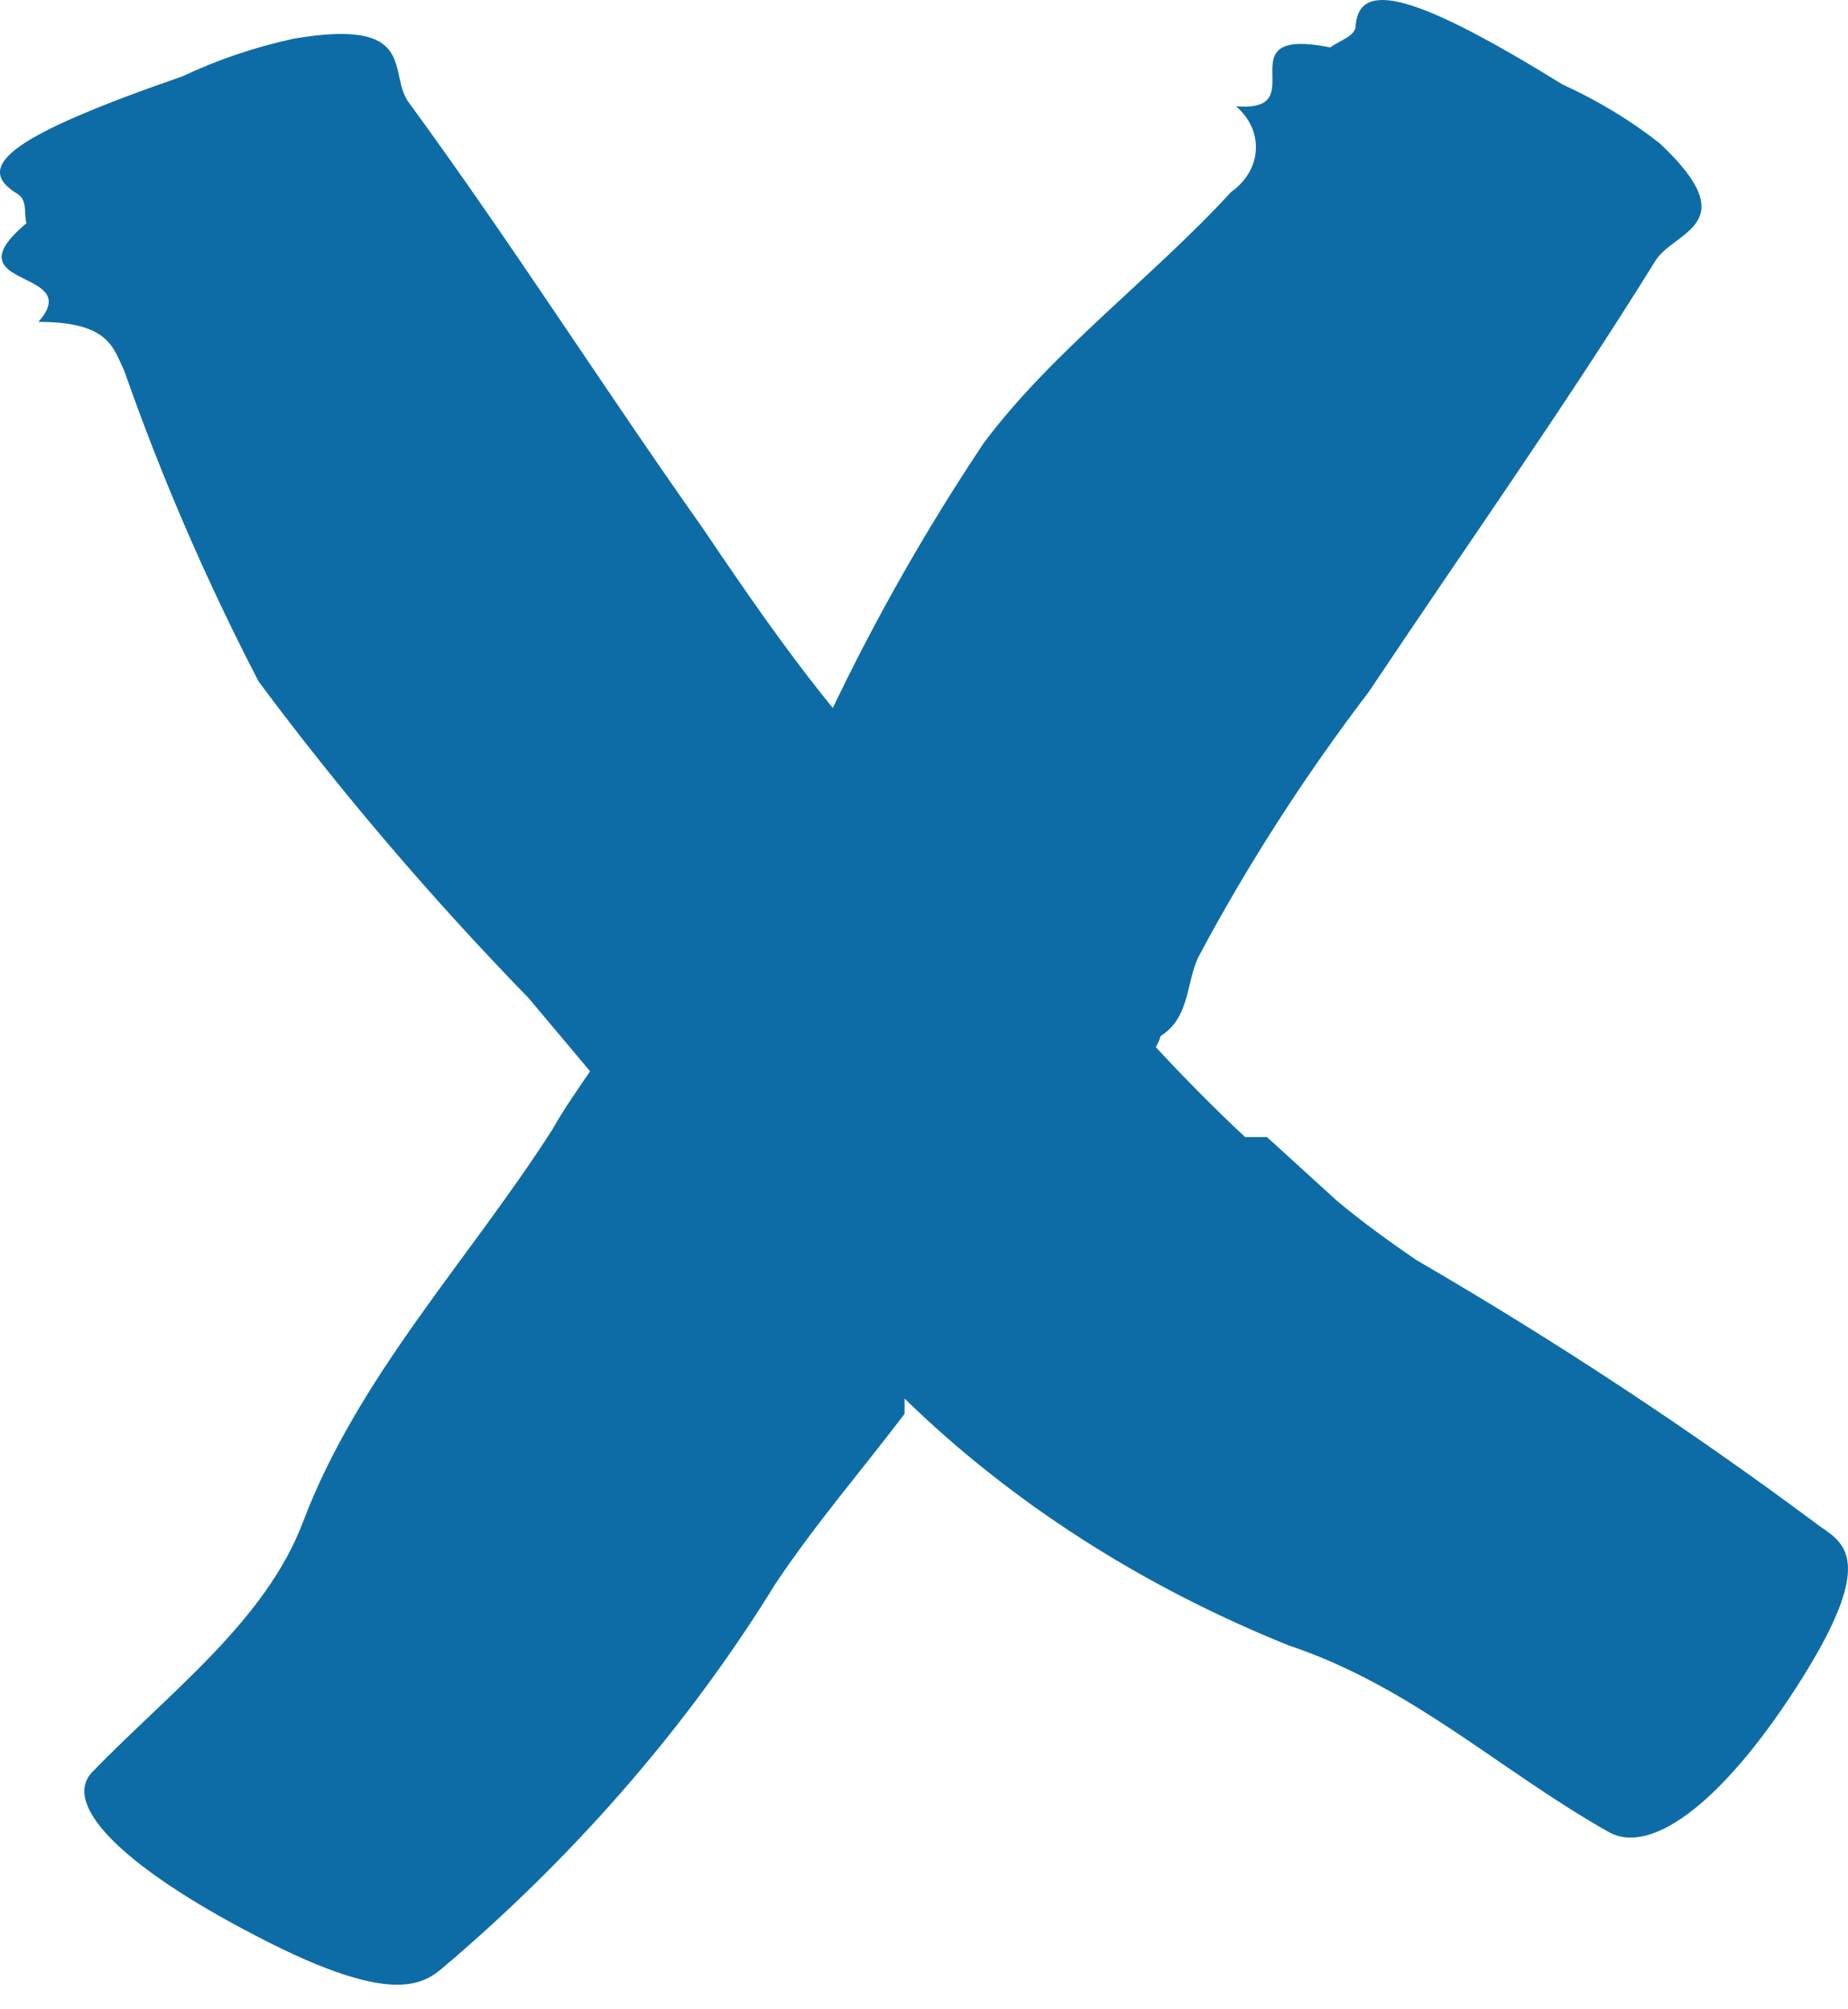 <?xml version="1.0" encoding="UTF-8"?> <svg xmlns="http://www.w3.org/2000/svg" width="23" height="25" viewBox="0 0 23 25" fill="none"> <path d="M22.617 18.966C21.034 17.787 19.367 16.688 17.625 15.676C17.293 15.449 16.96 15.208 16.644 14.945L15.769 14.148C15.672 14.148 15.541 14.148 15.497 14.148C15.112 13.789 14.744 13.416 14.385 13.029C14.411 12.984 14.431 12.938 14.446 12.89C14.805 12.663 14.761 12.246 14.91 11.917C15.52 10.77 16.232 9.663 17.038 8.605C18.23 6.82 19.473 5.065 20.603 3.245C20.83 2.872 21.741 2.799 20.655 1.782C20.291 1.496 19.885 1.251 19.447 1.051C17.625 -0.075 16.916 -0.258 16.872 0.32C16.872 0.451 16.671 0.503 16.557 0.59C15.199 0.32 16.382 1.409 15.383 1.322C15.467 1.393 15.532 1.479 15.575 1.573C15.617 1.666 15.636 1.766 15.63 1.866C15.625 1.967 15.594 2.065 15.541 2.155C15.488 2.244 15.414 2.324 15.322 2.389C14.341 3.457 13.08 4.385 12.239 5.519C11.53 6.581 10.905 7.68 10.365 8.809C9.77 8.078 9.271 7.347 8.736 6.557C7.51 4.824 6.363 3.018 5.084 1.27C4.822 0.912 5.216 0.217 3.657 0.481C3.173 0.586 2.708 0.743 2.273 0.949C0.163 1.68 -0.354 2.067 0.215 2.411C0.347 2.491 0.294 2.652 0.329 2.777C-0.652 3.603 1.074 3.332 0.478 4.005C1.354 4.005 1.406 4.32 1.546 4.612C2.007 5.929 2.566 7.221 3.219 8.48C4.24 9.852 5.363 11.168 6.582 12.422L7.344 13.329C7.186 13.562 7.02 13.796 6.871 14.06C5.829 15.683 4.454 17.131 3.771 18.937C3.307 20.166 2.116 21.05 1.144 22.052C0.758 22.469 1.573 23.273 3.342 24.166C5.111 25.058 5.356 24.597 5.627 24.385C7.24 22.997 8.597 21.417 9.656 19.698C10.146 18.966 10.724 18.294 11.258 17.592C11.258 17.533 11.258 17.46 11.258 17.401C12.581 18.691 14.209 19.736 16.04 20.473C17.573 20.985 18.667 22.03 20.016 22.791C20.559 23.105 21.487 22.389 22.442 20.86C23.396 19.332 22.897 19.178 22.617 18.966Z" fill="#0D6CA6"></path> </svg> 